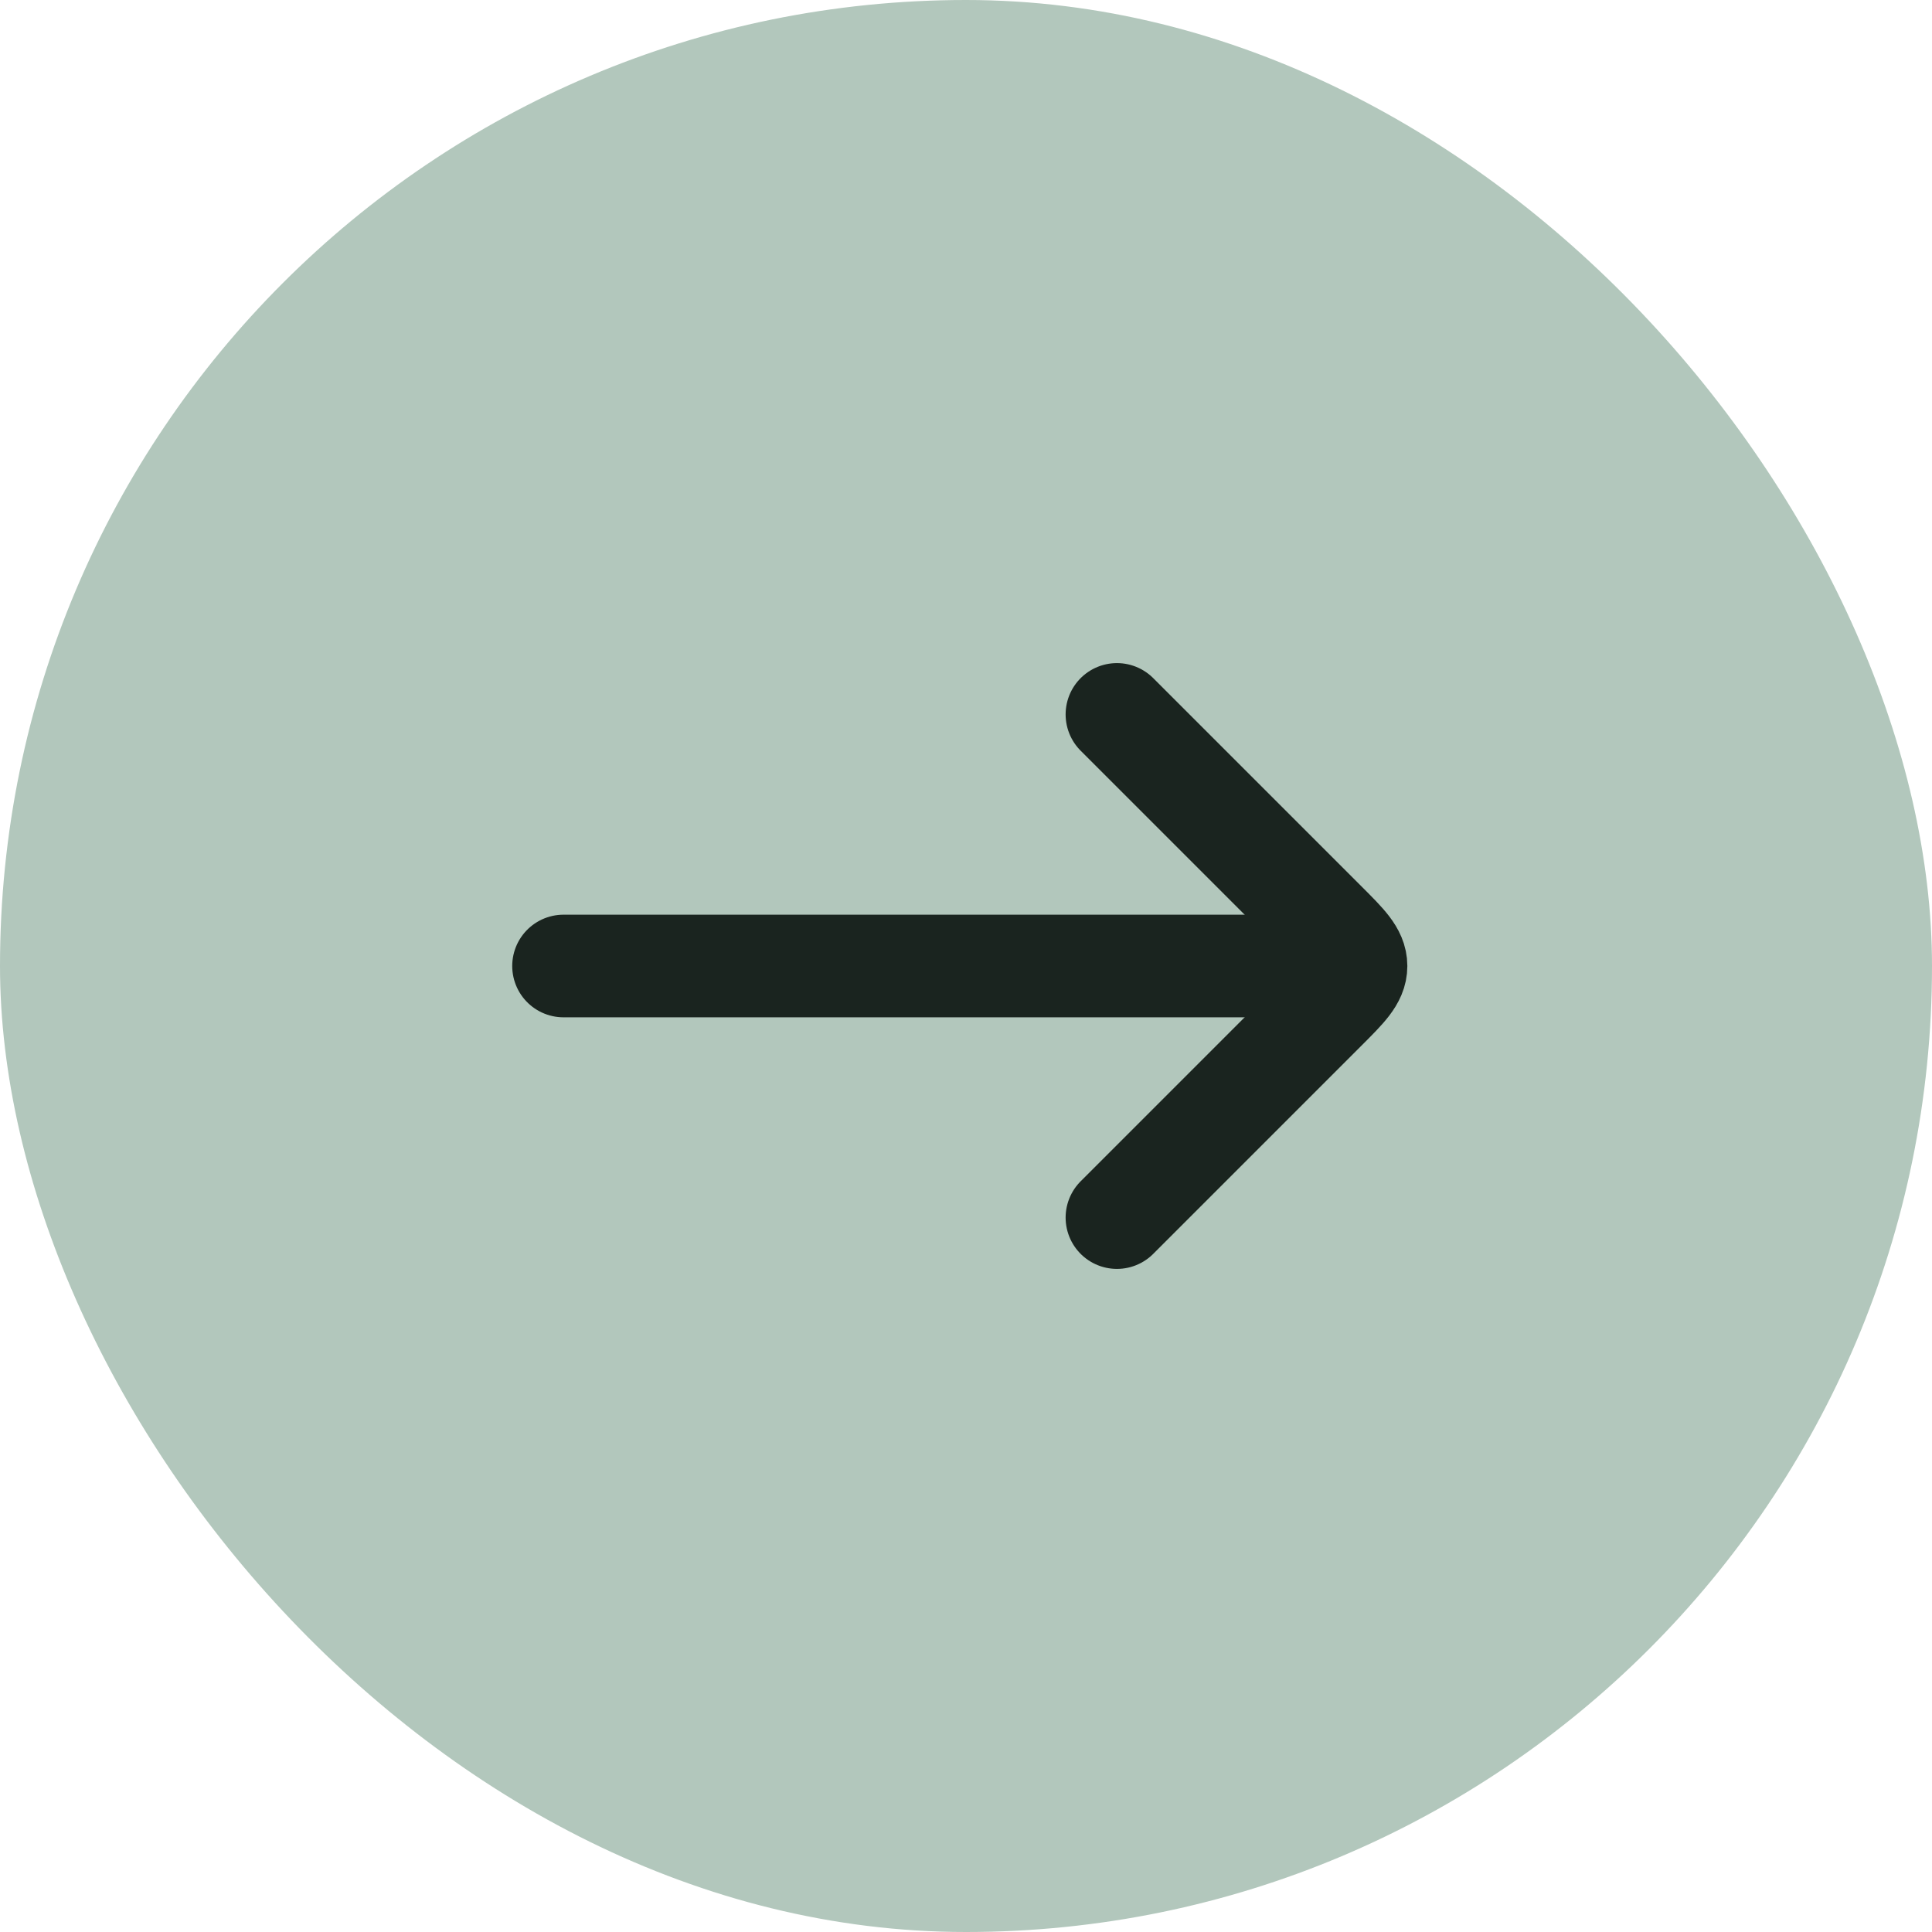 <svg width="32" height="32" viewBox="0 0 32 32" fill="none" xmlns="http://www.w3.org/2000/svg">
<rect width="32" height="32" rx="16" fill="#B2C7BC"/>
<path d="M21.834 16L9.334 16" stroke="#1A241F" stroke-width="1.7" stroke-linecap="round" stroke-linejoin="round"/>
<path d="M18.5 11.833L21.96 15.293C22.293 15.626 22.46 15.793 22.46 16C22.46 16.207 22.293 16.374 21.96 16.707L18.5 20.167" stroke="#1A241F" stroke-width="1.7" stroke-linecap="round" stroke-linejoin="round"/>
</svg>
